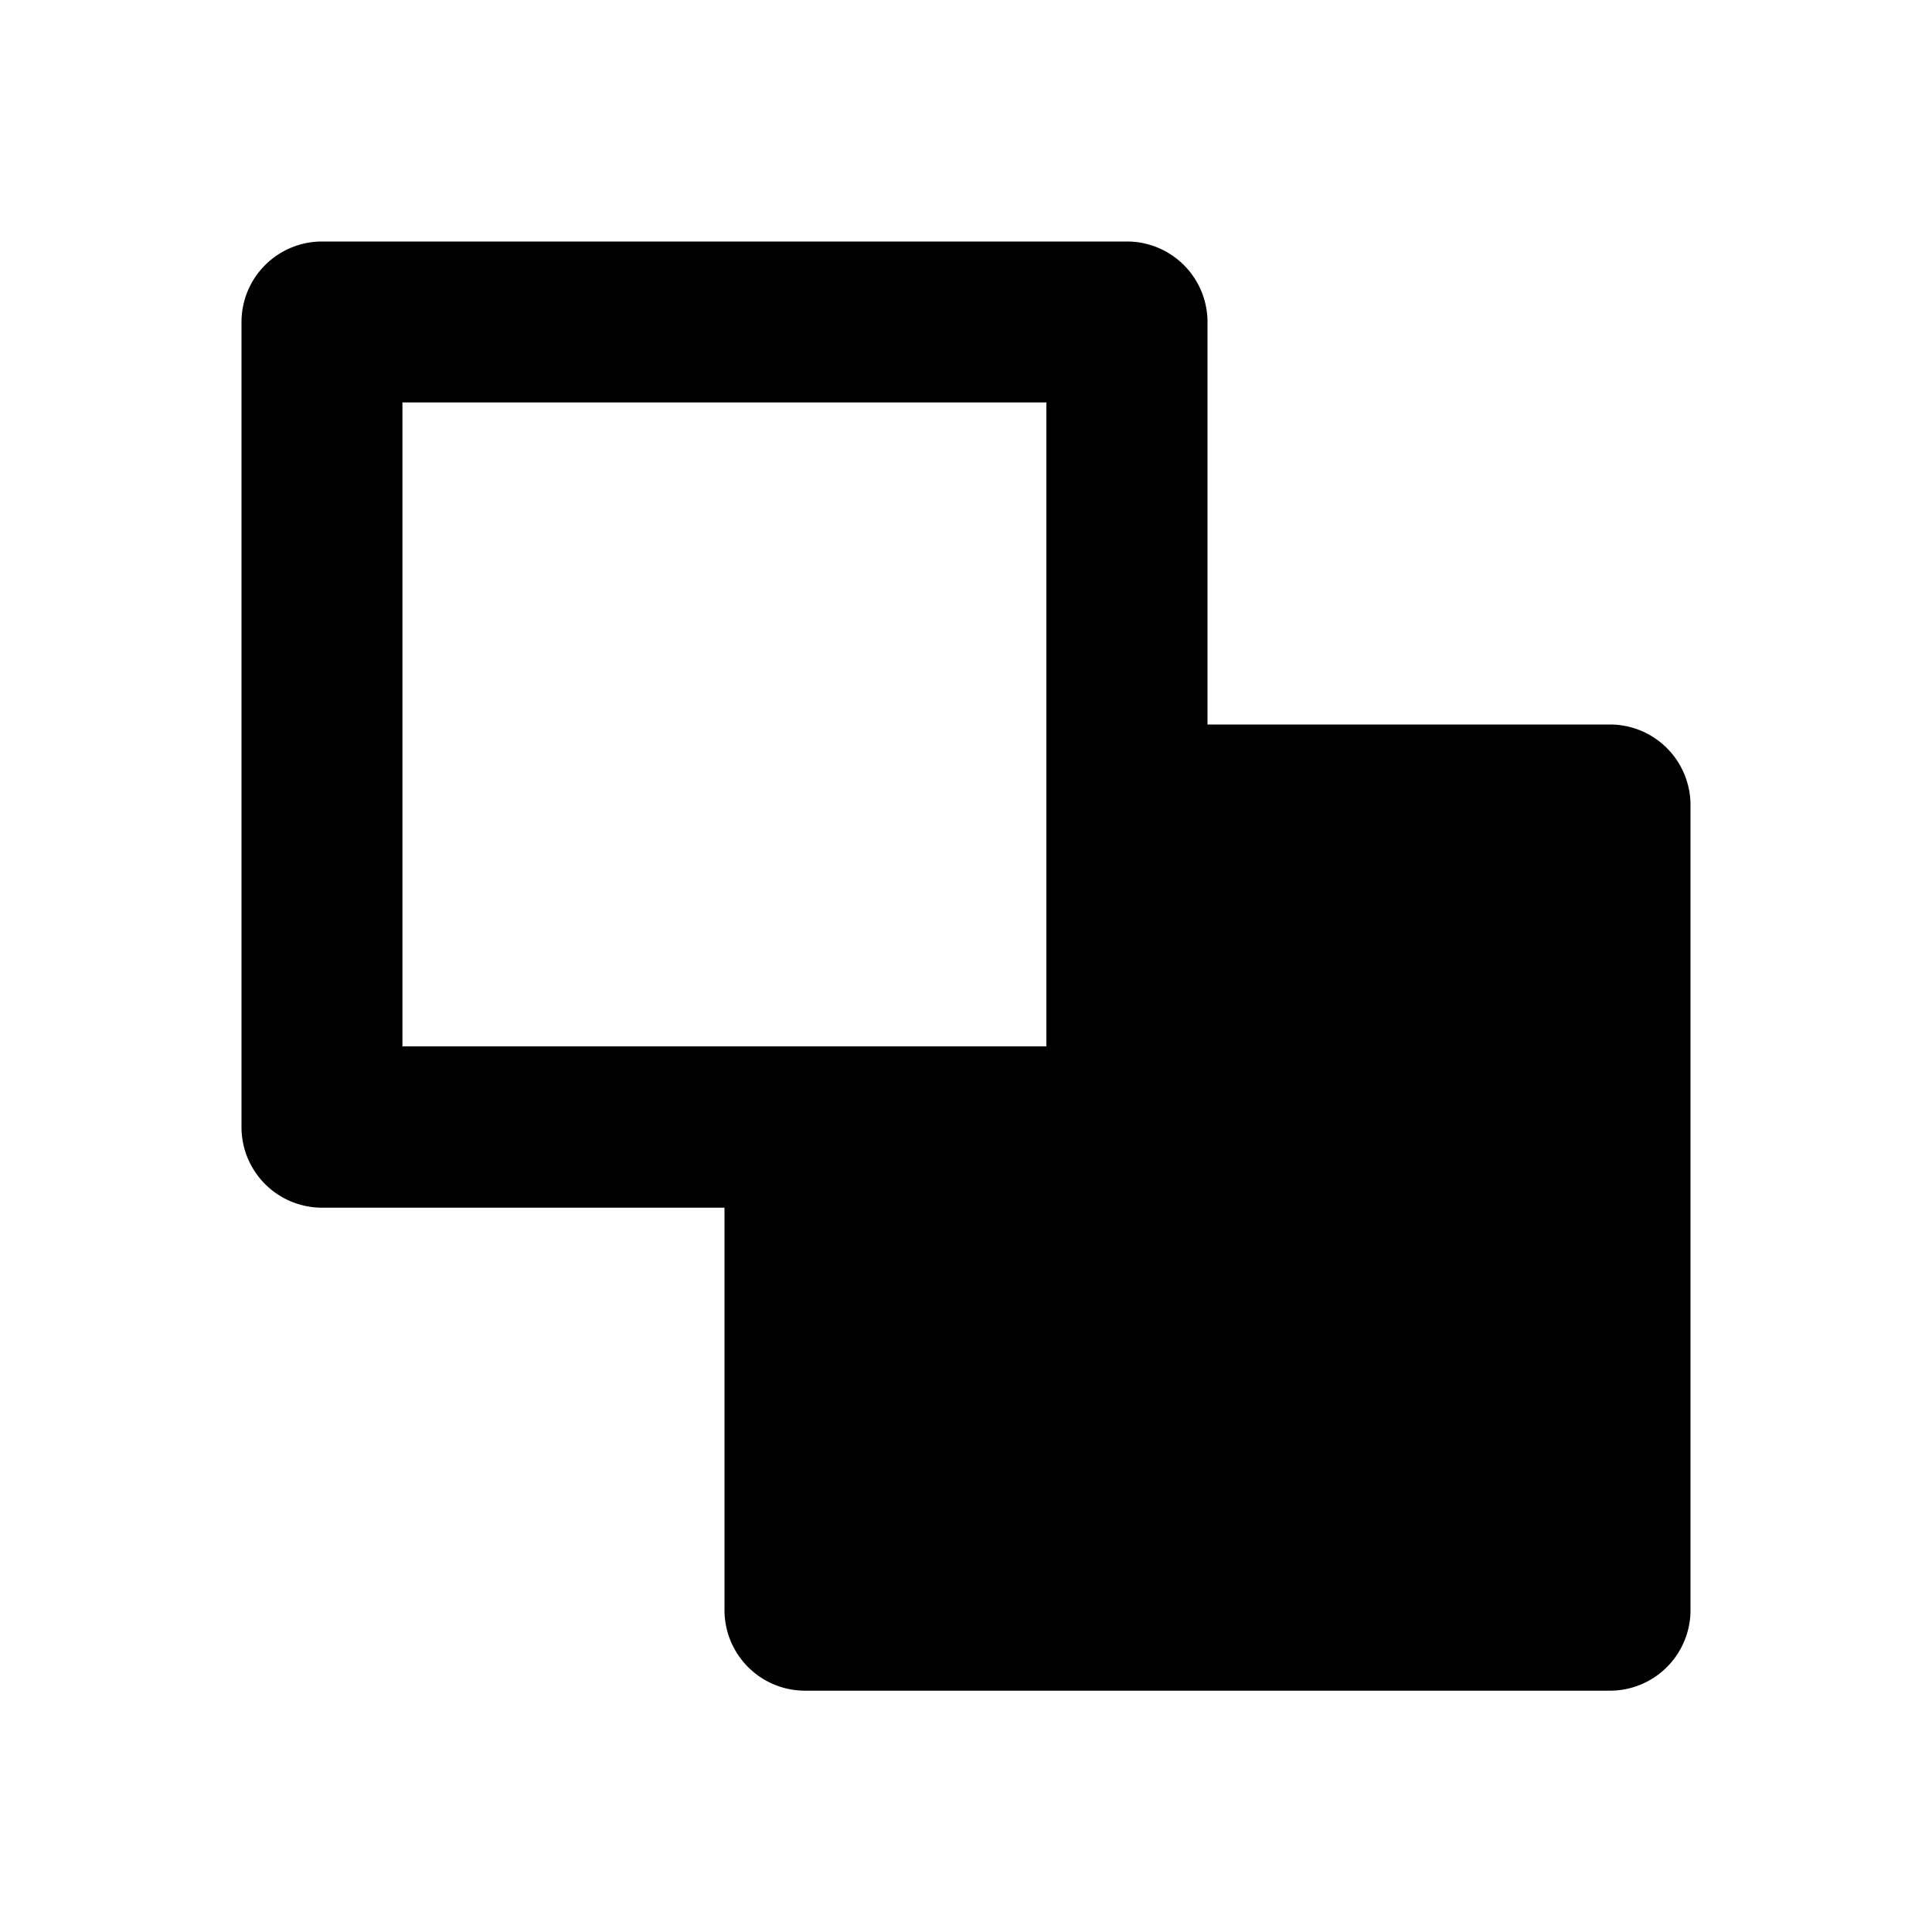 <svg xmlns="http://www.w3.org/2000/svg" viewBox="0 0 1024 1024" version="1.1"><path d="M597.3 128a42.7 42.7 0 0 1 42.7 42.7v213.3h213.3a42.7 42.7 0 0 1 42.7 42.7v426.7a42.7 42.7 0 0 1-42.7 42.7H426.7a42.7 42.7 0 0 1-42.7-42.7v-213.3H170.7a42.7 42.7 0 0 1-42.7-42.7V170.7a42.7 42.7 0 0 1 42.7-42.7h426.7z m-42.7 85.3H213.3v341.3h341.3V213.3z" p-id="5209"></path></svg>